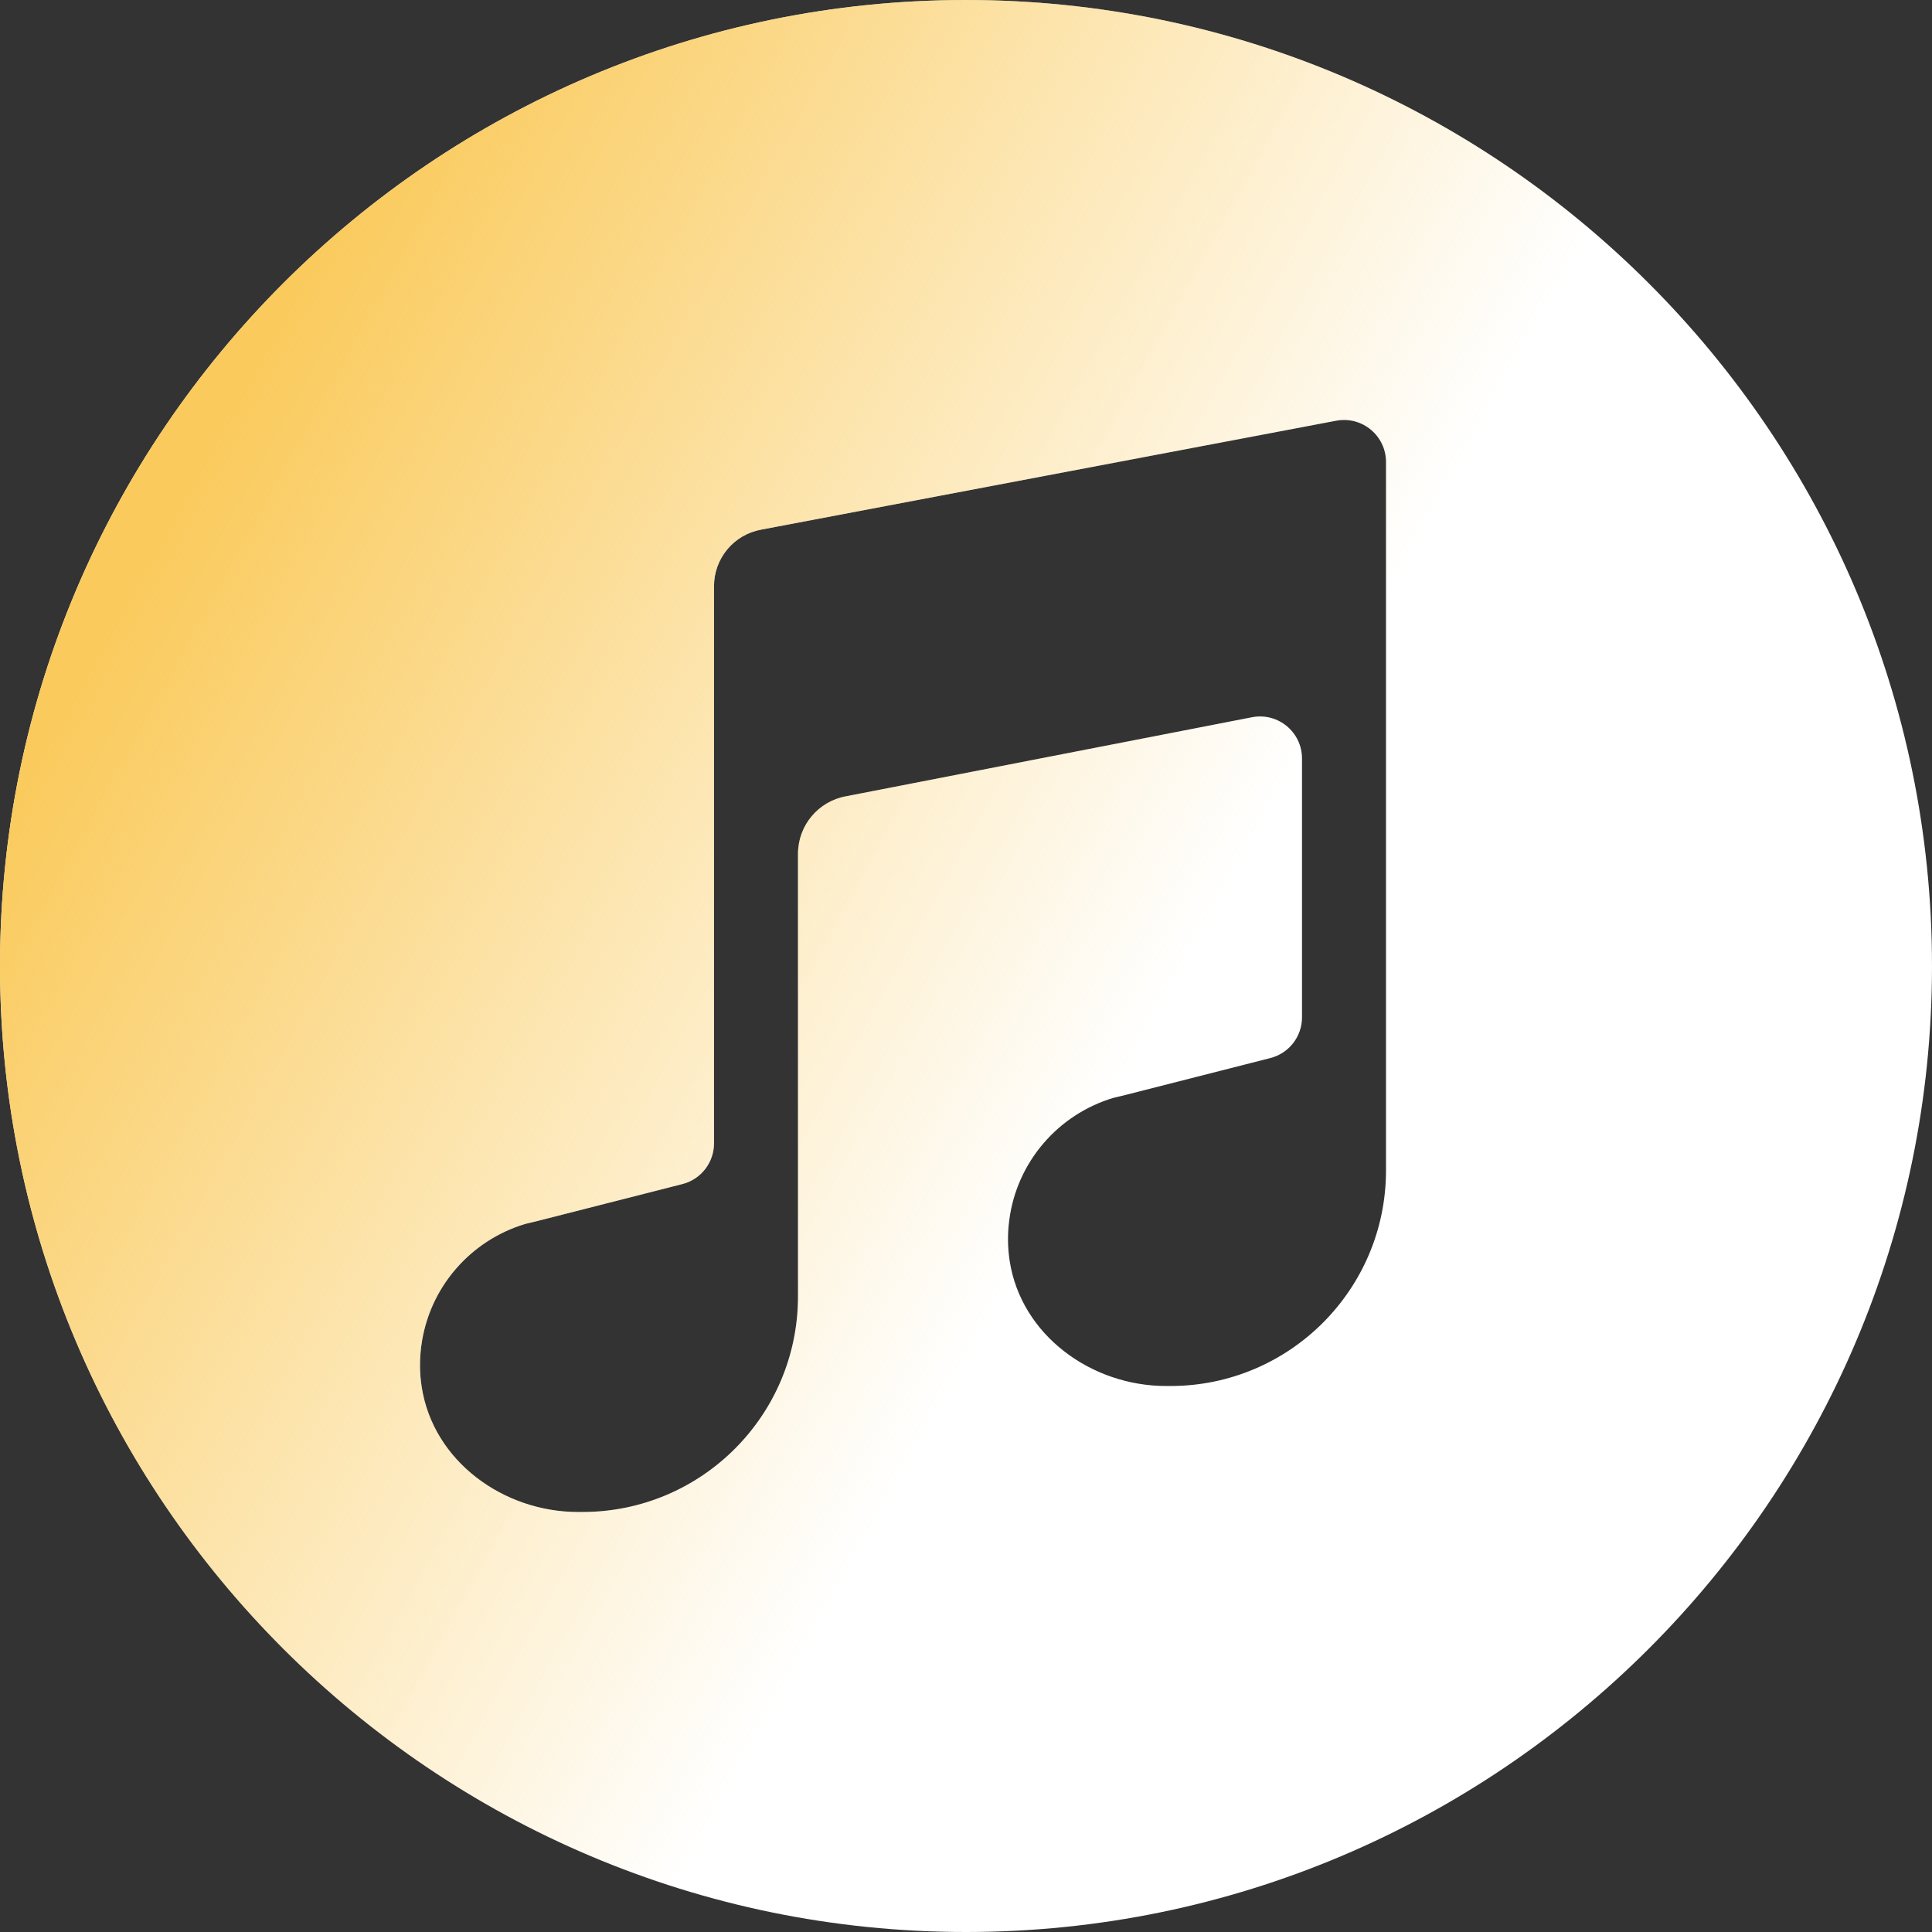 <svg width="94" height="94" viewBox="0 0 94 94" fill="none" xmlns="http://www.w3.org/2000/svg">
<rect x="0" y="0" width="94" height="94" fill="#333333" stroke="none"/>
<path fill-rule="evenodd" clip-rule="evenodd" d="M0 47C0 21.083 21.085 0 47 0C72.915 0 94 21.083 94 47C94 72.917 72.915 94 47 94C21.085 94 0 72.917 0 47ZM56.944 67.435C62.737 67.435 67.435 62.737 67.435 56.944V22.478C67.435 21.207 66.288 20.245 65.036 20.465L37.048 25.766C35.712 26.001 34.739 27.162 34.739 28.519V55.63C34.739 56.563 34.106 57.379 33.2 57.61L26.157 59.404L25.564 59.547C22.887 60.344 20.864 62.653 20.496 65.493C20.408 66.156 20.414 66.818 20.517 67.482C21.074 71.084 24.481 73.565 28.128 73.565H28.335C34.128 73.565 38.826 68.867 38.826 63.072V41.542C38.826 40.16 39.817 38.979 41.176 38.74L60.949 34.89C62.201 34.67 63.348 35.632 63.348 36.903V49.499C63.348 50.433 62.714 51.248 61.809 51.479L54.765 53.273L54.173 53.416C51.496 54.214 49.473 56.523 49.105 59.363C49.017 60.025 49.023 60.687 49.125 61.351C49.683 64.954 53.09 67.435 56.737 67.435H56.944Z" fill="white"/>
<path fill-rule="evenodd" clip-rule="evenodd" d="M0 47C0 21.083 21.085 0 47 0C72.915 0 94 21.083 94 47C94 72.917 72.915 94 47 94C21.085 94 0 72.917 0 47ZM56.944 67.435C62.737 67.435 67.435 62.737 67.435 56.944V22.478C67.435 21.207 66.288 20.245 65.036 20.465L37.048 25.766C35.712 26.001 34.739 27.162 34.739 28.519V55.63C34.739 56.563 34.106 57.379 33.2 57.61L26.157 59.404L25.564 59.547C22.887 60.344 20.864 62.653 20.496 65.493C20.408 66.156 20.414 66.818 20.517 67.482C21.074 71.084 24.481 73.565 28.128 73.565H28.335C34.128 73.565 38.826 68.867 38.826 63.072V41.542C38.826 40.16 39.817 38.979 41.176 38.74L60.949 34.89C62.201 34.67 63.348 35.632 63.348 36.903V49.499C63.348 50.433 62.714 51.248 61.809 51.479L54.765 53.273L54.173 53.416C51.496 54.214 49.473 56.523 49.105 59.363C49.017 60.025 49.023 60.687 49.125 61.351C49.683 64.954 53.09 67.435 56.737 67.435H56.944Z" fill="url(#paint0_linear_1951_5000)"/>
<defs>
<linearGradient id="paint0_linear_1951_5000" x1="10.682" y1="20.296" x2="58.014" y2="46.41" gradientUnits="userSpaceOnUse">
<stop stop-color="#FACA5C"/>
<stop offset="1" stop-color="#FACA5C" stop-opacity="0"/>
</linearGradient>
</defs>
</svg>
